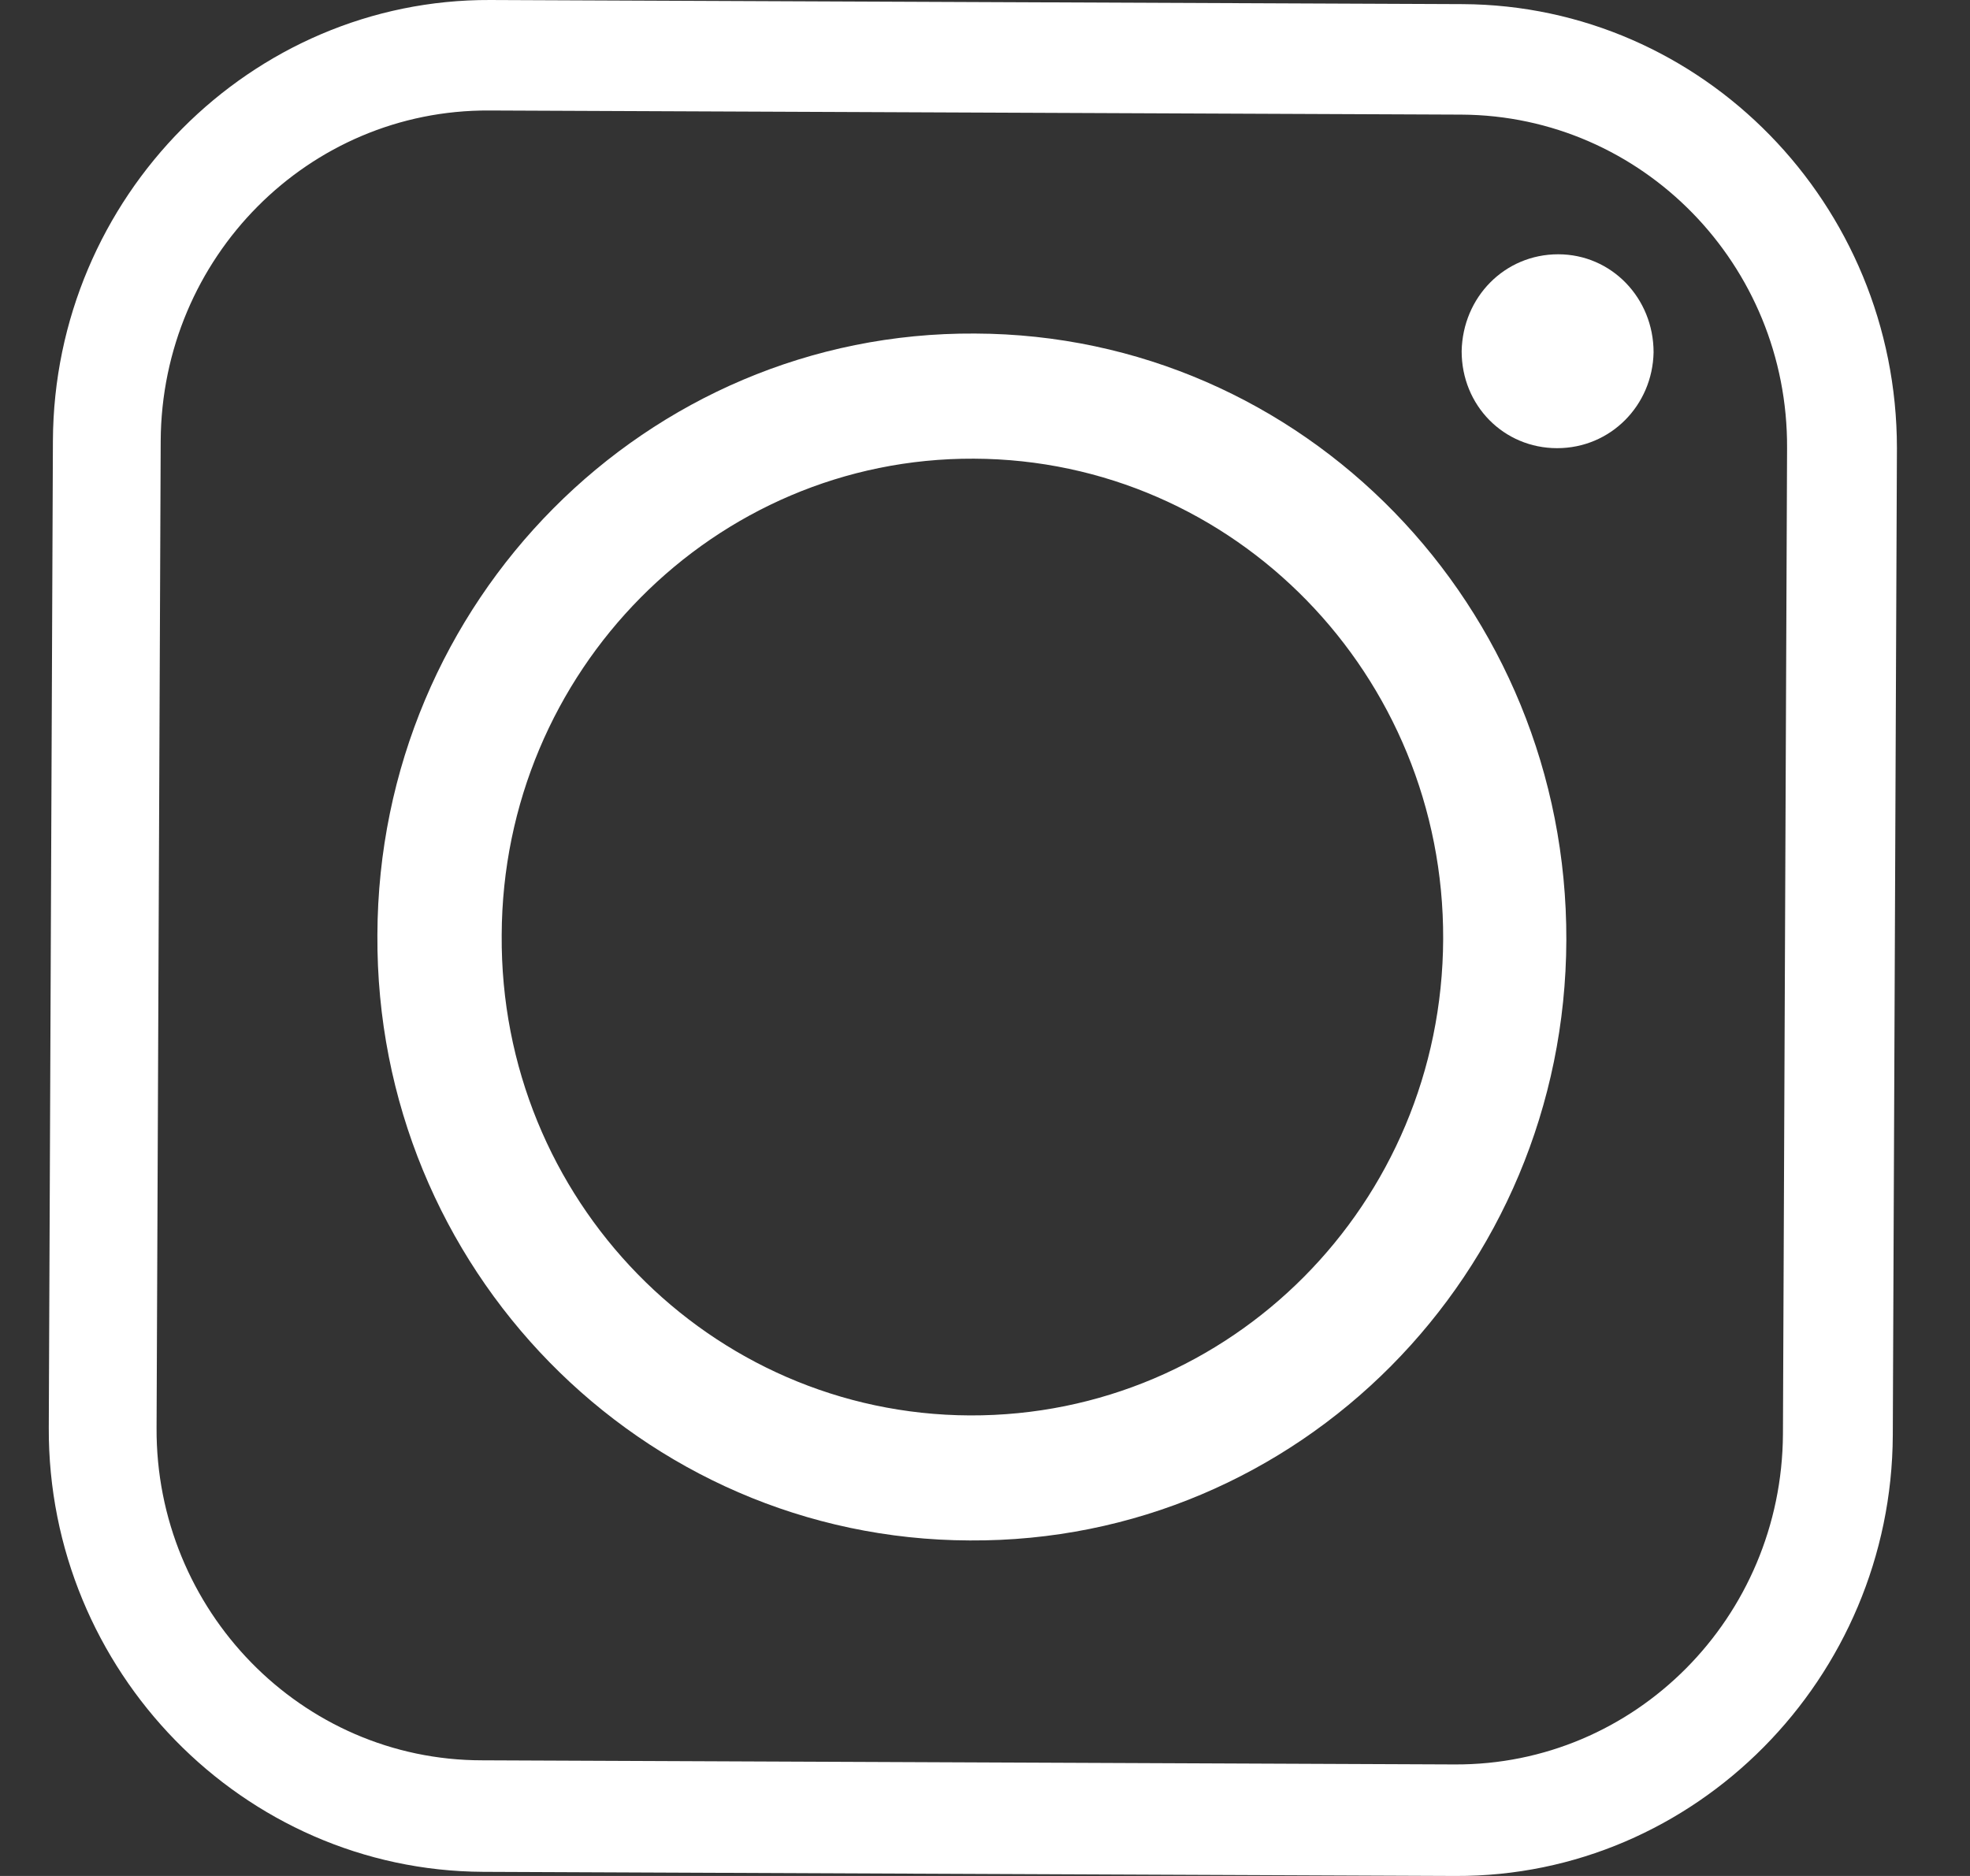 <svg width="21" height="20" viewBox="0 0 21 20" fill="none" xmlns="http://www.w3.org/2000/svg">
<rect x="0" y="0" width="21" height="20" fill="#333333" stroke="none"/>
<path fill-rule="evenodd" clip-rule="evenodd" d="M10.393 3.556C6.891 3.534 4.034 6.412 4.023 9.967C4.001 13.523 6.836 16.412 10.338 16.423C13.841 16.445 16.686 13.579 16.697 10.023C16.708 6.467 13.895 3.567 10.393 3.556ZM10.338 15.09C7.569 15.078 5.326 12.79 5.348 9.967C5.358 7.156 7.613 4.878 10.382 4.89C13.162 4.901 15.395 7.201 15.384 10.012C15.373 12.834 13.118 15.101 10.338 15.09Z" fill="white"/>
<path fill-rule="evenodd" clip-rule="evenodd" d="M15.591 0.044L5.226 4.36592e-05C2.676 -0.011 0.575 2.1 0.564 4.7L0.52 15.222C0.509 17.811 2.589 19.944 5.15 19.956L15.514 20C18.076 20.011 20.166 17.889 20.177 15.3L20.221 4.778C20.221 2.178 18.152 0.056 15.591 0.044ZM19.006 15.289C18.995 17.244 17.43 18.822 15.504 18.811L5.139 18.767C3.213 18.767 1.658 17.167 1.669 15.222L1.713 4.7C1.724 2.744 3.289 1.167 5.215 1.178L15.58 1.222C17.506 1.233 19.061 2.822 19.05 4.778L19.006 15.289Z" fill="white"/>
<path fill-rule="evenodd" clip-rule="evenodd" d="M16.61 2.711C16.04 2.711 15.592 3.167 15.581 3.745C15.581 4.323 16.029 4.778 16.599 4.778C17.168 4.778 17.616 4.323 17.627 3.756C17.627 3.178 17.179 2.711 16.61 2.711Z" fill="white"/>
</svg>
